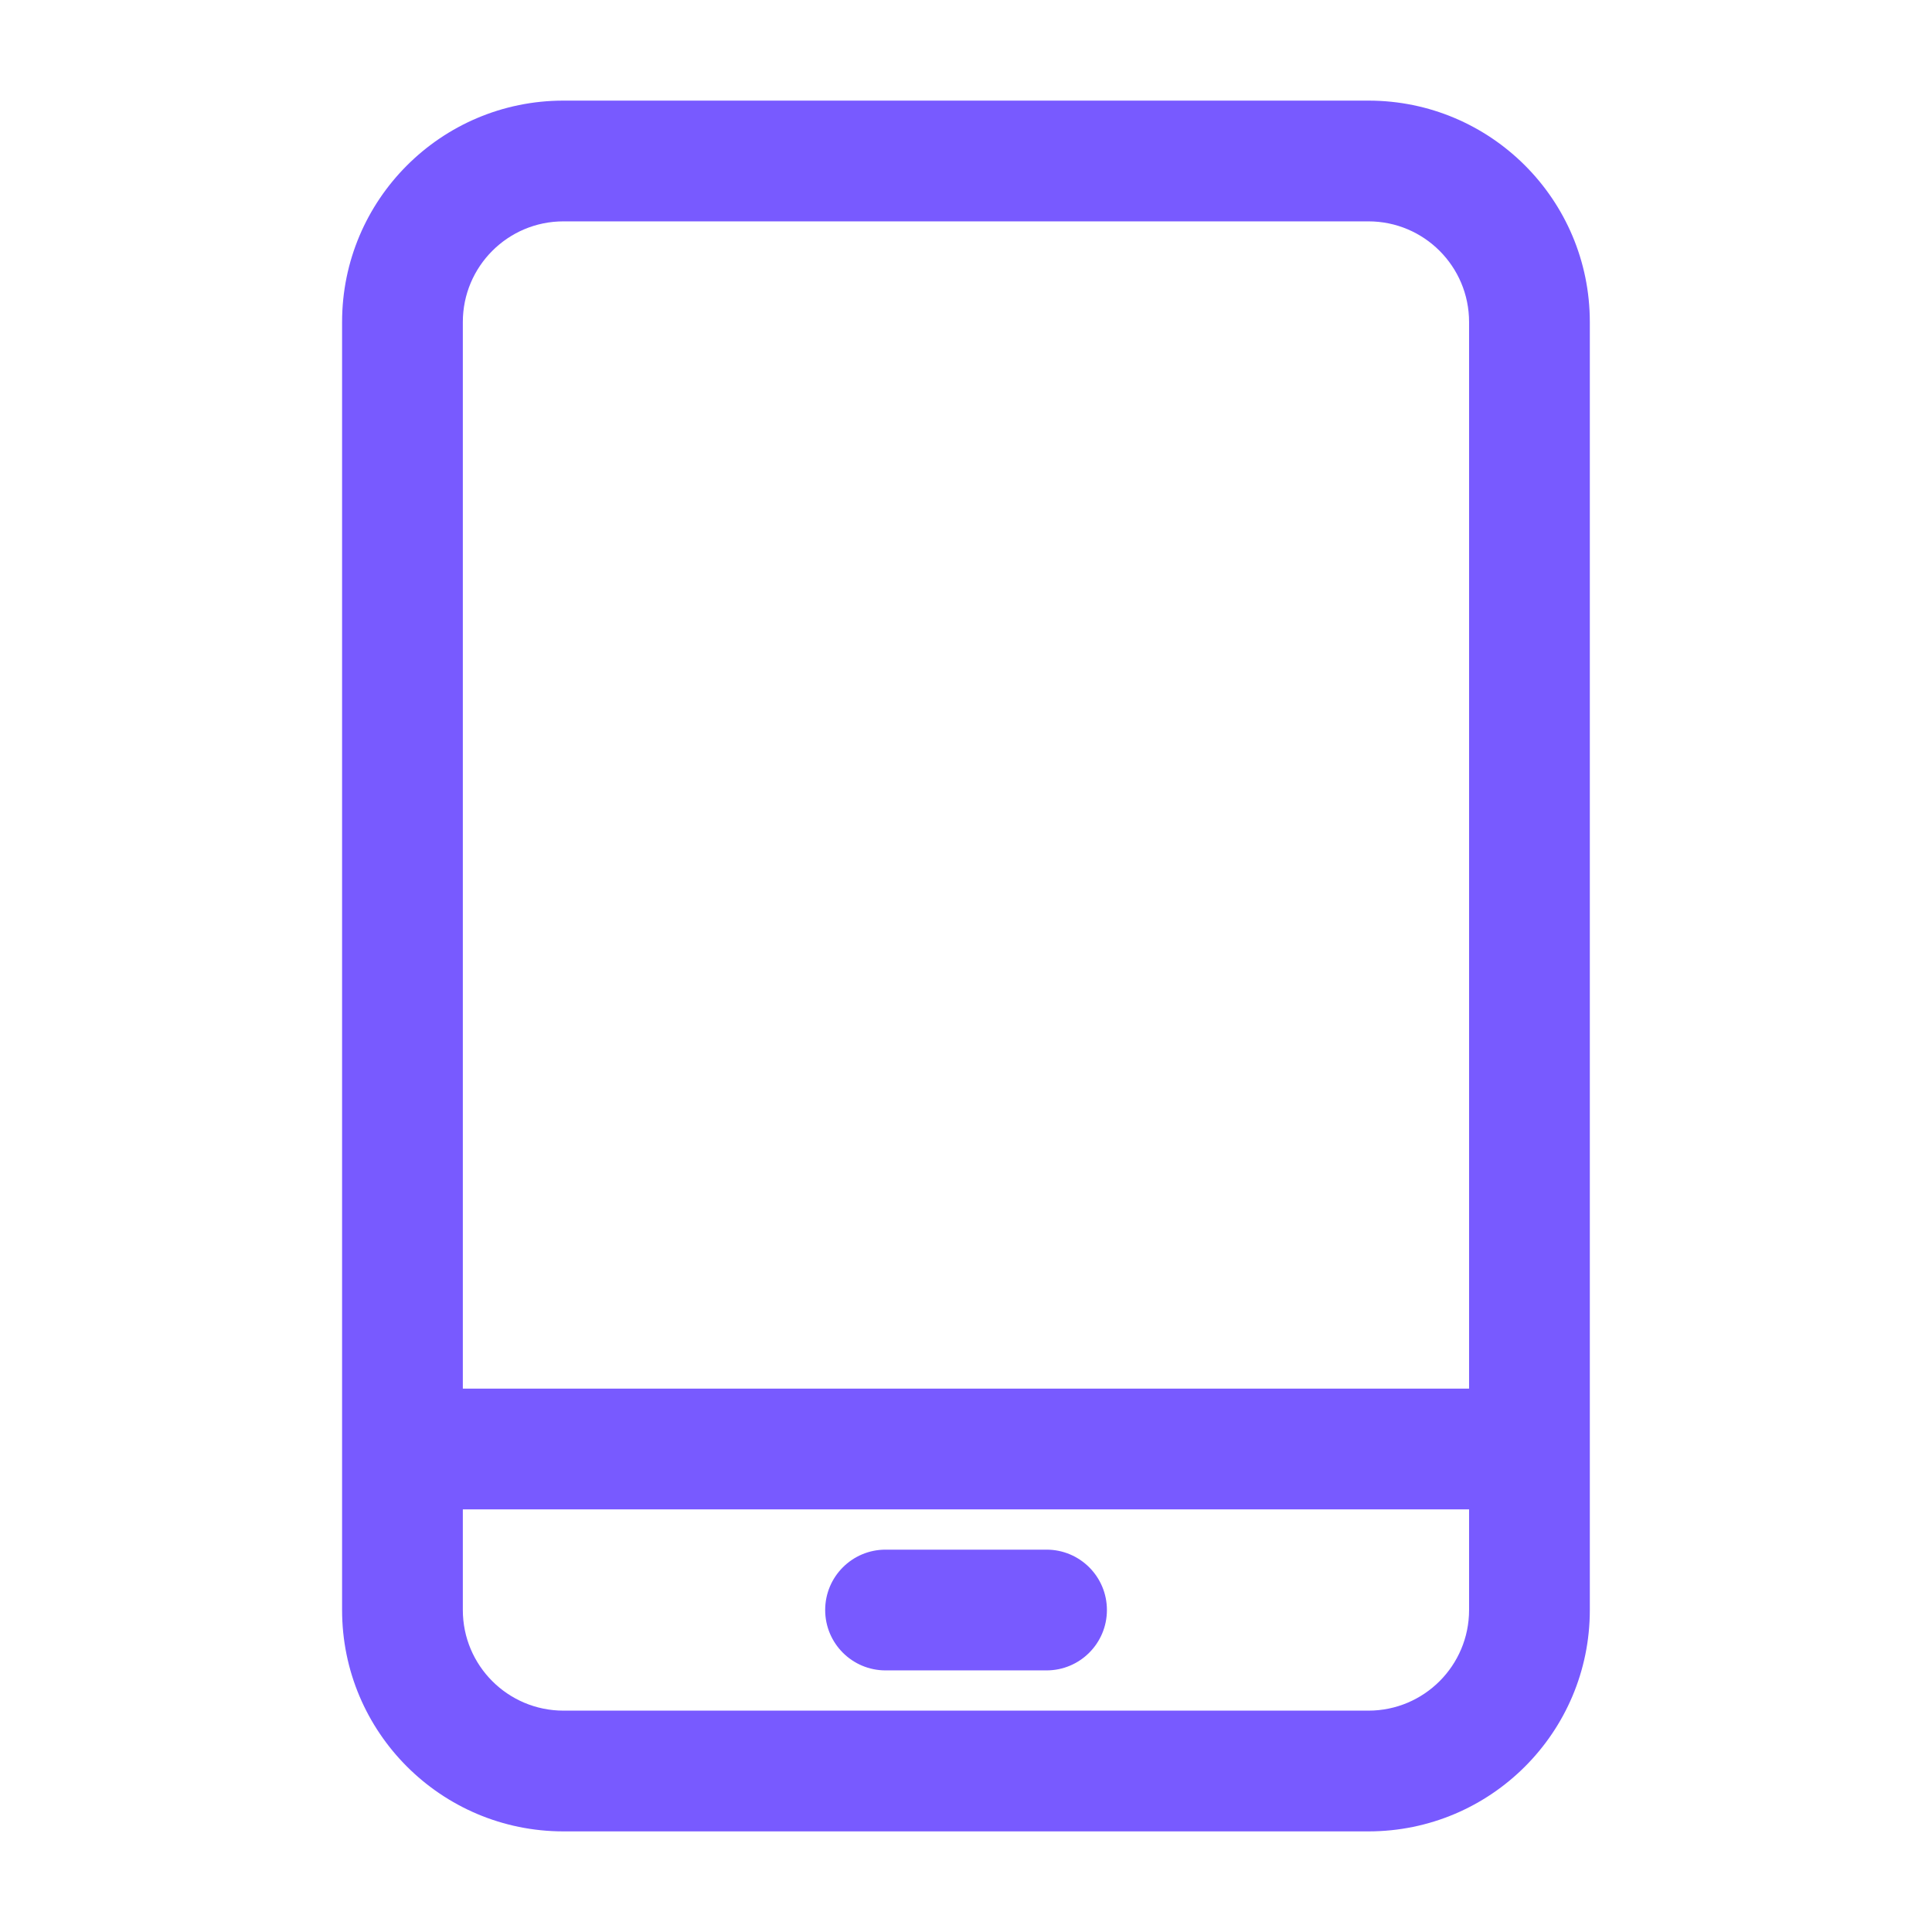 <svg width="64" height="64" viewBox="0 0 64 64" fill="none" xmlns="http://www.w3.org/2000/svg">
<g clip-path="url(#clip0_9768_112469)">
<path fill-rule="evenodd" clip-rule="evenodd" d="M18.665 7.333C16.824 7.333 15.332 8.826 15.332 10.667V53.334C15.332 55.174 16.824 56.667 18.665 56.667H45.332C47.173 56.667 48.665 55.174 48.665 53.334V10.667C48.665 8.826 47.173 7.333 45.332 7.333H18.665ZM11.332 10.667C11.332 6.617 14.615 3.333 18.665 3.333H45.332C49.382 3.333 52.665 6.617 52.665 10.667V53.334C52.665 57.384 49.382 60.667 45.332 60.667H18.665C14.615 60.667 11.332 57.384 11.332 53.334V10.667Z" fill="#785AFF"/>
<path fill-rule="evenodd" clip-rule="evenodd" d="M50.665 50H13.332V46H50.665V50Z" fill="#785AFF"/>
<path fill-rule="evenodd" clip-rule="evenodd" d="M36.668 53.334C36.668 54.438 35.773 55.334 34.668 55.334H29.335C28.23 55.334 27.335 54.438 27.335 53.334C27.335 52.229 28.23 51.334 29.335 51.334H34.668C35.773 51.334 36.668 52.229 36.668 53.334Z" fill="#785AFF"/>
</g>
<defs>
<clipPath id="clip0_9768_112469">
<rect width="64" height="64" fill="white"/>
</clipPath>
</defs>
</svg>

